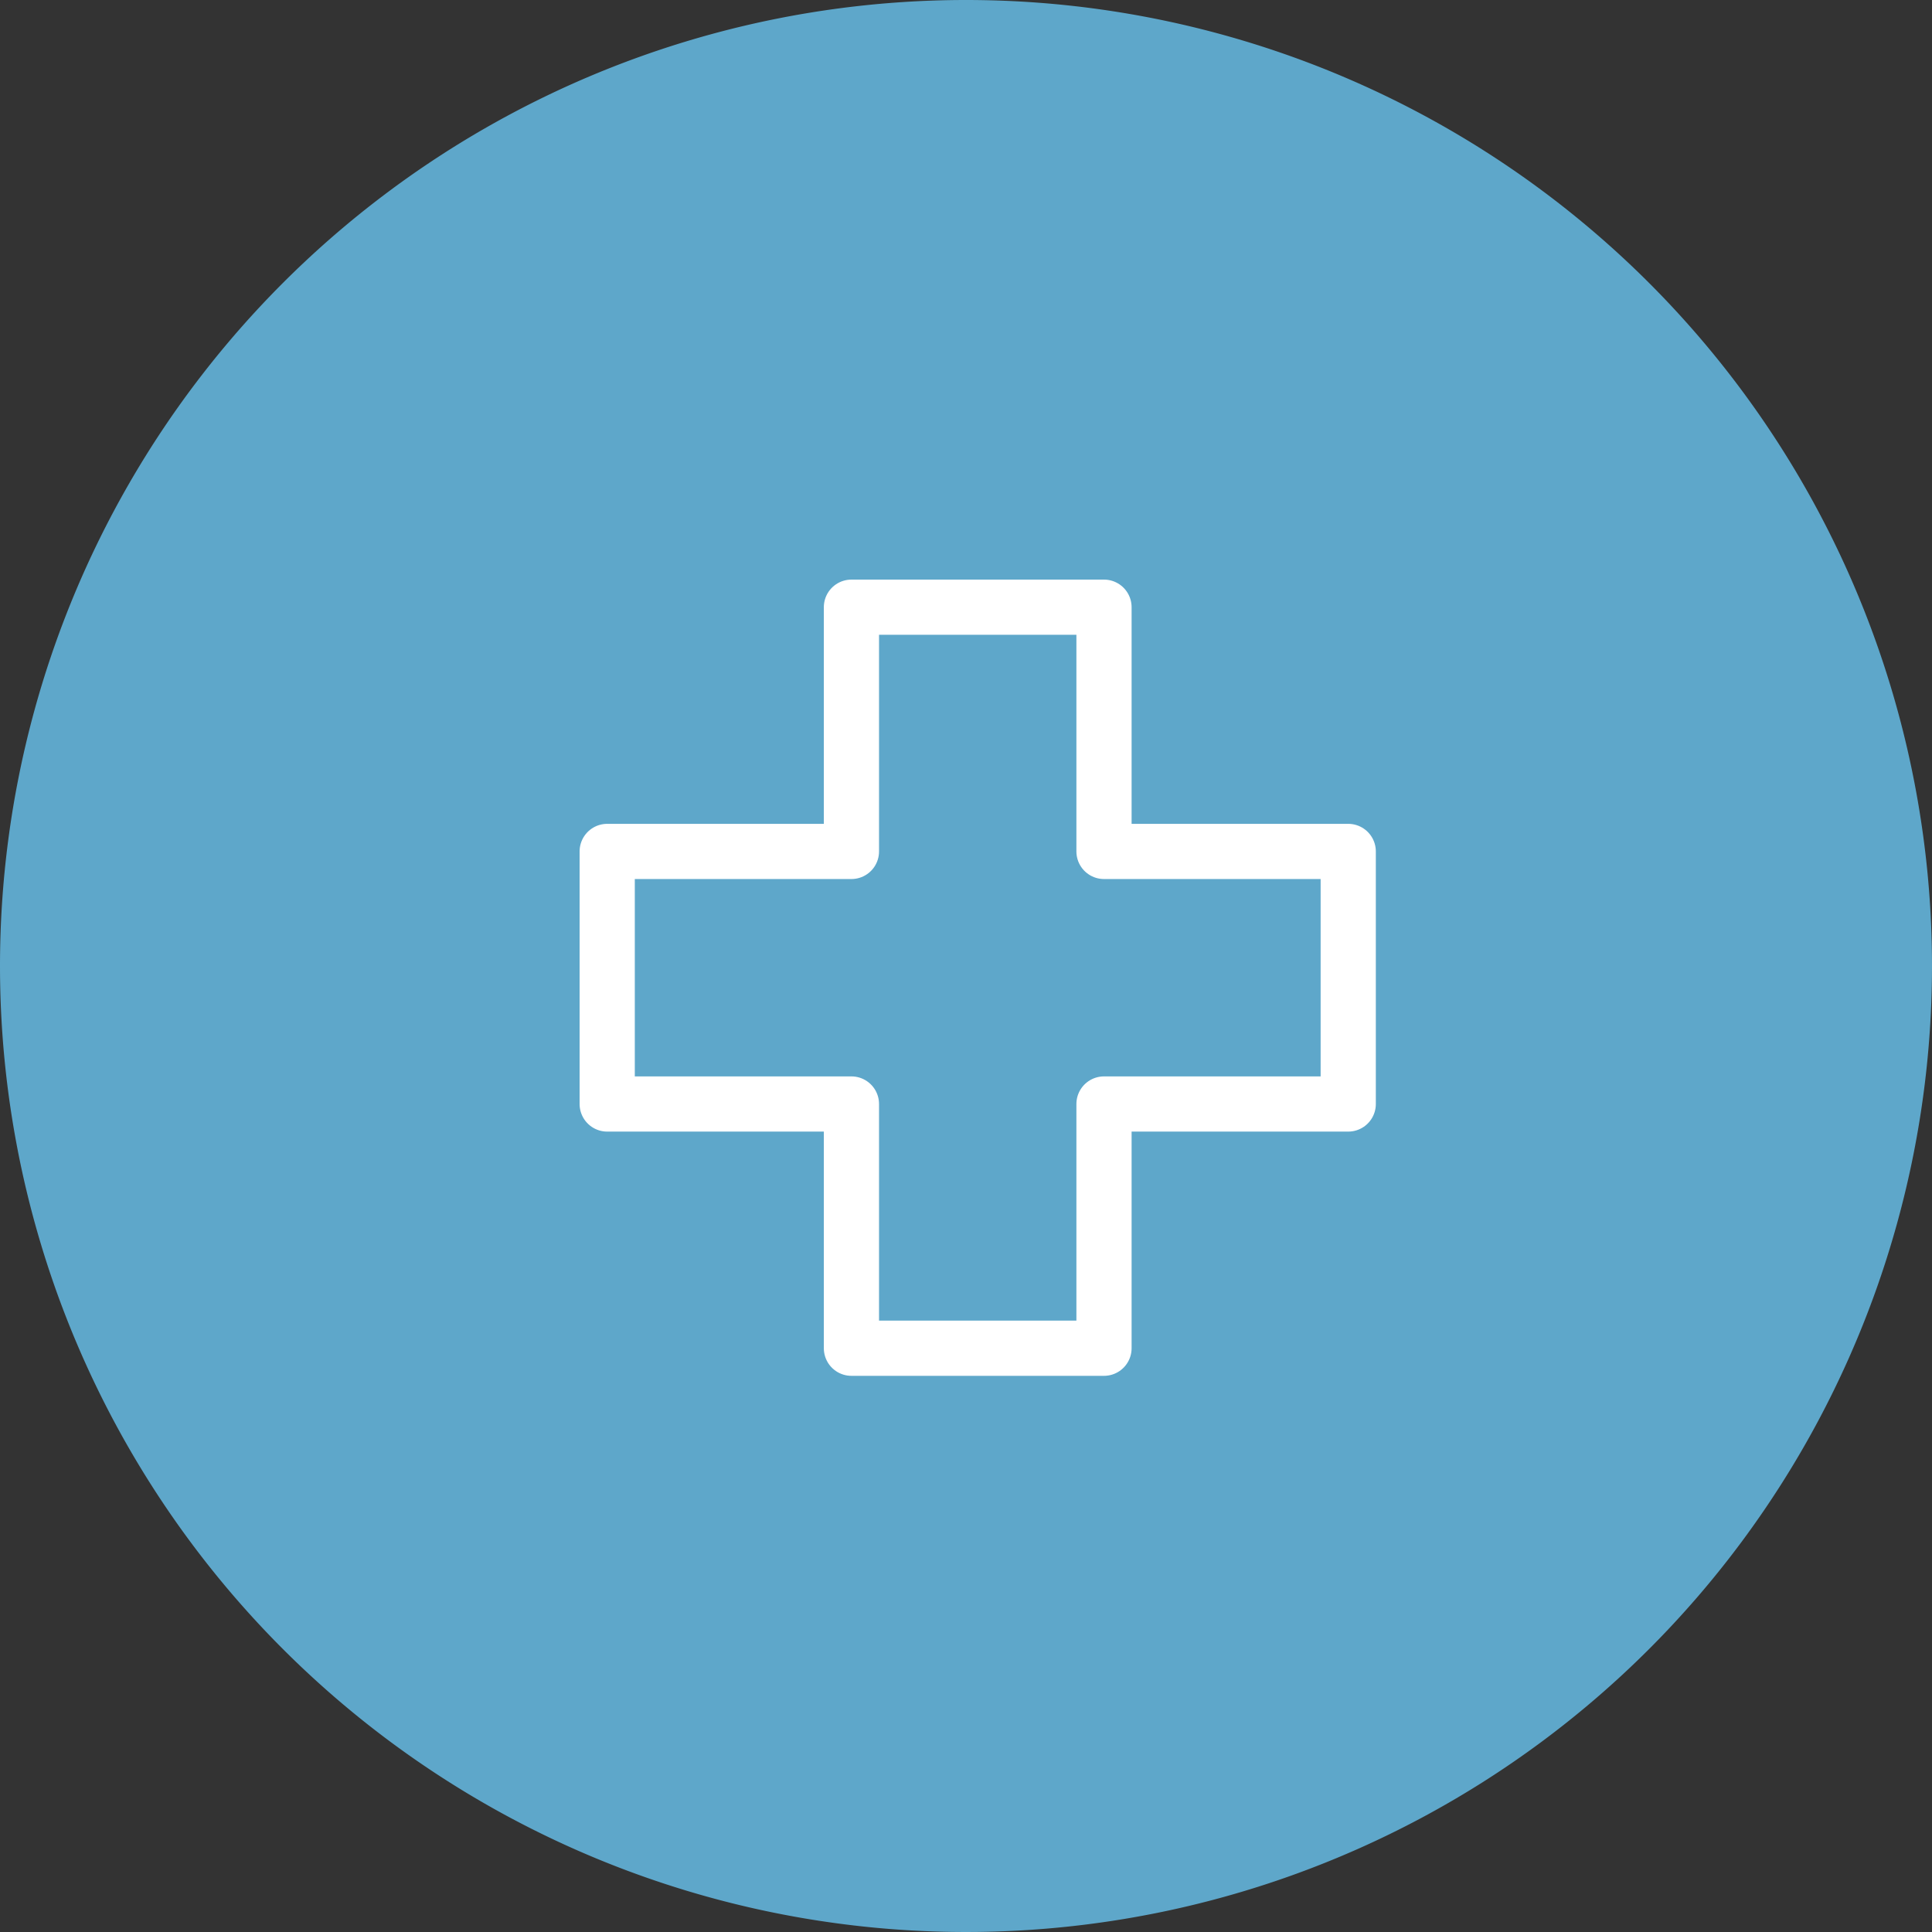 <svg xmlns="http://www.w3.org/2000/svg" xmlns:xlink="http://www.w3.org/1999/xlink" width="70" height="70" viewBox="0 0 70 70">
  <rect x="0" y="0" width="70" height="70" fill="#333333" stroke="none"/>
  <defs>
    <clipPath id="clip-path">
      <rect id="長方形_37" data-name="長方形 37" width="35" height="35" transform="translate(592 621)" fill="#fff" stroke="#fff" stroke-width="1"/>
    </clipPath>
  </defs>
  <g id="グループ_7559" data-name="グループ 7559" transform="translate(-125 -16)">
    <path id="パス_56" data-name="パス 56" d="M35,0A35,35,0,1,1,0,35,35,35,0,0,1,35,0Z" transform="translate(125 16)" fill="#5ea7ca"/>
    <g id="マスクグループ_5" data-name="マスクグループ 5" transform="translate(-449 -587)" clip-path="url(#clip-path)">
      <g id="レイヤー_2" data-name="レイヤー 2" transform="translate(598.089 627.089)">
        <g id="Rectangle" transform="translate(0 0)">
          <rect id="rect" width="24" height="24" transform="translate(-0.089 -0.089)" fill="none"/>
        </g>
        <g id="icon_data" transform="translate(-2.089 -2.089)">
          <path id="パス_66" data-name="パス 66" d="M20,11.349V2.5H10.849v8.849H2V20.5h8.849v8.849H20V20.5h8.849V11.349Z" transform="translate(-2 -2.5)" fill="none" stroke="#fff" stroke-linecap="round" stroke-linejoin="round" stroke-width="2"/>
        </g>
      </g>
    </g>
  </g>
</svg>
